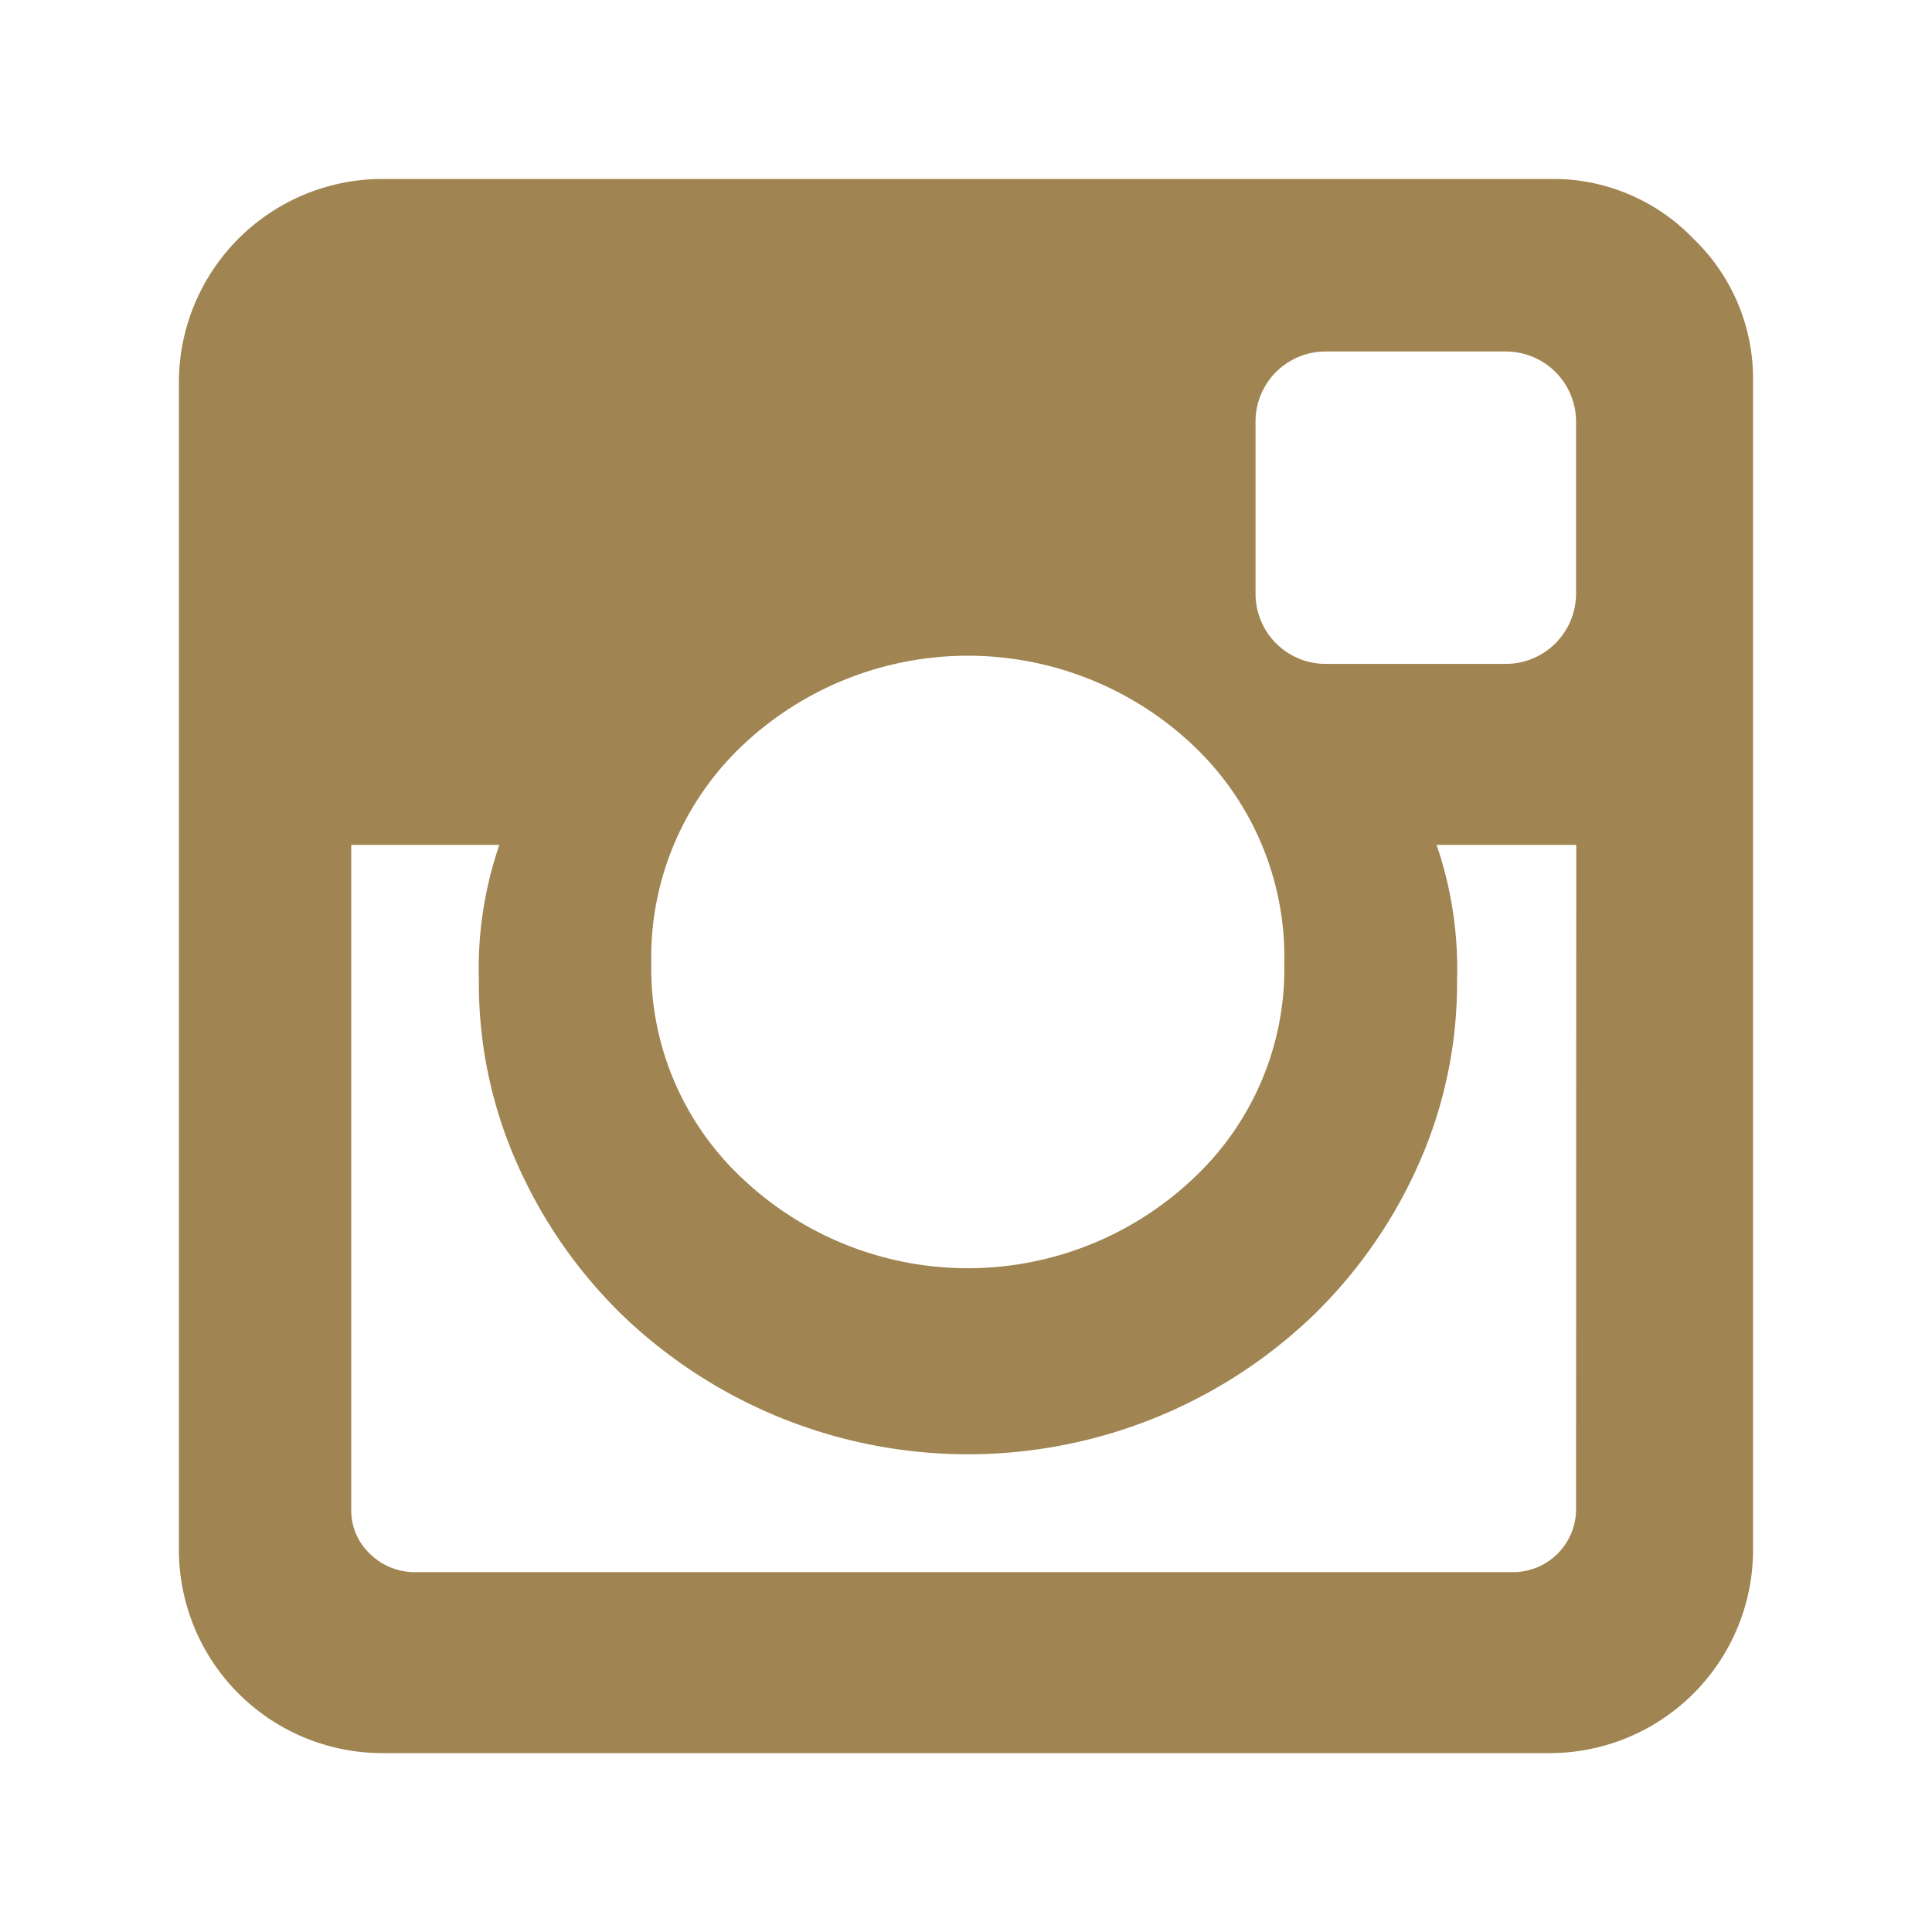 <svg id="Layer_1" data-name="Layer 1" xmlns="http://www.w3.org/2000/svg" viewBox="0 0 30 30"><defs><style>.cls-1{fill:#a08451;}</style></defs><path id="Path_12" data-name="Path 12" class="cls-1" d="M26.293,3.705a3.013,3.013,0,0,0-2.2-.926H5.905a3.162,3.162,0,0,0-3.127,3.127v18.19a3.16,3.16,0,0,0,3.127,3.126h18.19a3.158,3.158,0,0,0,3.126-3.126v-18.19A3.009,3.009,0,0,0,26.293,3.705Zm-14.743,7.85a5.093,5.093,0,0,1,6.957,0,4.53,4.53,0,0,1,1.436,3.414,4.457,4.457,0,0,1-1.436,3.351,5.093,5.093,0,0,1-6.957,0,4.458,4.458,0,0,1-1.437-3.351,4.531,4.531,0,0,1,1.437-3.414Zm12.923,11.9a.979.979,0,0,1-.957.957H6.476a.994.994,0,0,1-.734-.287.921.921,0,0,1-.288-.671v-10.335h2.3a5.921,5.921,0,0,0-.318,2.106,6.88,6.88,0,0,0,.606,2.872,7.505,7.505,0,0,0,1.627,2.329,7.744,7.744,0,0,0,10.722,0,7.531,7.531,0,0,0,1.628-2.329,6.901,6.901,0,0,0,.606-2.872,5.947,5.947,0,0,0-.318-2.106h2.169Zm0-14.231a1.092,1.092,0,0,1-1.084,1.085h-2.809a1.089,1.089,0,0,1-1.084-1.085v-2.68a1.087,1.087,0,0,1,1.084-1.086h2.809a1.09,1.09,0,0,1,1.084,1.086Z"/></svg>